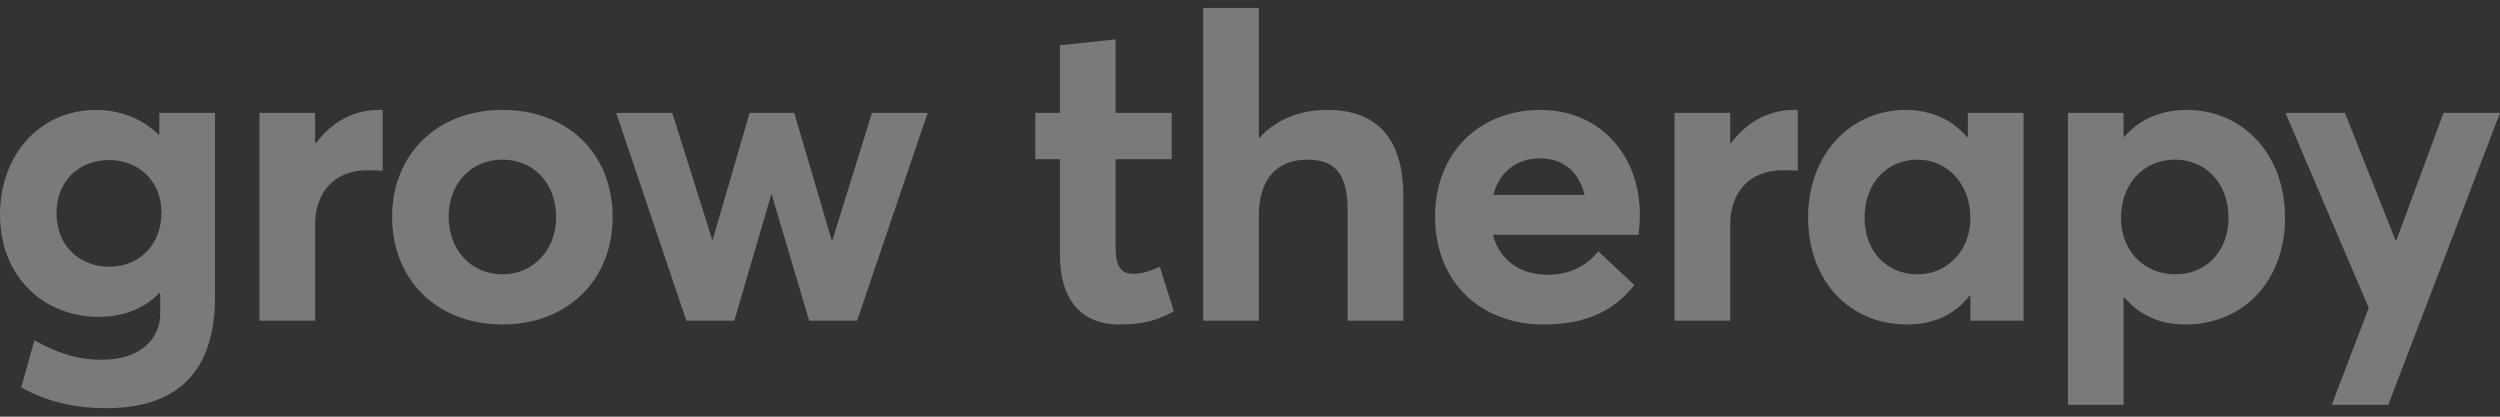 <svg width="210" height="35" viewBox="0 0 210 35" fill="none" xmlns="http://www.w3.org/2000/svg">
<rect x="0" y="0" width="210" height="35" fill="#333333" stroke="none"/>
<path d="M8.923 34.287C15.669 34.287 18.06 30.397 18.06 24.936V9.483H13.384V11.303H13.313C11.886 9.911 9.994 9.233 8.067 9.233C3.427 9.233 0.001 12.909 0.001 18.048C0.001 23.116 3.534 26.614 8.317 26.614C10.387 26.614 12.135 25.9 13.384 24.615H13.456V26.364C13.456 28.434 11.814 30.218 8.567 30.218C6.282 30.218 4.605 29.54 2.892 28.577L1.785 32.538C3.855 33.716 6.247 34.287 8.923 34.287ZM9.173 22.402C6.675 22.402 4.748 20.654 4.748 17.905C4.748 15.264 6.568 13.444 9.173 13.444C11.671 13.444 13.563 15.229 13.563 17.87C13.563 20.511 11.743 22.402 9.173 22.402Z" fill="white" fill-opacity="0.35"/>
<path d="M21.792 26.935H26.467V18.869C26.467 16.228 28.002 14.301 30.893 14.301C31.178 14.301 31.642 14.301 32.142 14.336V9.233H31.785C29.751 9.233 27.859 10.232 26.539 12.017H26.467V9.483H21.792V26.935Z" fill="white" fill-opacity="0.35"/>
<path d="M42.218 27.256C47.643 27.256 51.461 23.544 51.461 18.227C51.461 12.873 47.643 9.233 42.218 9.233C36.65 9.233 32.938 13.016 32.938 18.227C32.938 23.437 36.65 27.256 42.218 27.256ZM42.218 23.045C39.541 23.045 37.685 20.939 37.685 18.227C37.685 15.479 39.505 13.409 42.218 13.409C44.787 13.409 46.715 15.371 46.715 18.227C46.715 21.082 44.716 23.045 42.218 23.045Z" fill="white" fill-opacity="0.35"/>
<path d="M57.651 26.934H61.683L64.788 16.334H64.824L67.965 26.934H71.998L77.922 9.482H73.247L69.928 20.153H69.856L66.716 9.482H62.968L59.863 20.153H59.828L56.473 9.482H51.762L57.651 26.934Z" fill="white" fill-opacity="0.35"/>
<path d="M93.997 27.255C96.352 27.255 97.494 26.756 98.6 26.149L97.423 22.401C96.638 22.794 95.781 23.008 95.21 23.008C94.104 23.008 93.711 22.294 93.711 20.76V13.372H98.422V9.482H93.711V3.308L89.036 3.807V9.482H86.966V13.372H89.036V21.438C89.036 25.364 90.999 27.255 93.997 27.255Z" fill="white" fill-opacity="0.35"/>
<path d="M101.067 26.934H105.743V18.119C105.743 14.979 107.314 13.408 109.811 13.408C112.025 13.408 113.203 14.479 113.203 17.655V26.934H117.877V16.477C117.877 11.124 115.202 9.232 111.489 9.232C109.205 9.232 107.207 10.018 105.778 11.588H105.743V0.667H101.067V26.934Z" fill="white" fill-opacity="0.35"/>
<path d="M137.749 18.048C137.749 12.945 134.323 9.233 129.398 9.233C124.223 9.233 120.546 12.873 120.546 18.191C120.546 23.651 124.329 27.256 129.683 27.256C133.573 27.256 135.822 25.828 137.284 23.937L134.251 21.117C133.323 22.259 131.967 23.08 130.004 23.08C127.649 23.08 125.971 21.831 125.4 19.726H137.641C137.678 19.44 137.749 18.619 137.749 18.048ZM129.361 13.302C131.397 13.302 132.645 14.515 133.11 16.371H125.436C125.971 14.372 127.47 13.302 129.361 13.302Z" fill="white" fill-opacity="0.35"/>
<path d="M140.663 26.935H145.338V18.869C145.338 16.228 146.873 14.301 149.764 14.301C150.049 14.301 150.514 14.301 151.012 14.336V9.233H150.655C148.621 9.233 146.73 10.232 145.409 12.017H145.338V9.483H140.663V26.935Z" fill="white" fill-opacity="0.35"/>
<path d="M160.196 27.256C162.48 27.256 164.229 26.399 165.443 24.829L165.514 24.865V26.935H169.976V9.483H165.3V11.481L165.228 11.517C163.979 10.018 162.124 9.233 160.089 9.233C155.414 9.233 151.88 12.98 151.88 18.262C151.88 23.651 155.414 27.256 160.196 27.256ZM161.089 23.045C158.447 23.045 156.627 21.082 156.627 18.298C156.627 15.3 158.555 13.409 161.089 13.409C163.586 13.409 165.514 15.479 165.514 18.298C165.514 21.153 163.48 23.045 161.089 23.045Z" fill="white" fill-opacity="0.35"/>
<path d="M173.704 34.001H178.38V25.008L178.451 24.972C179.665 26.435 181.378 27.256 183.555 27.256C188.408 27.256 191.943 23.651 191.943 18.262C191.943 12.98 188.408 9.233 183.697 9.233C181.557 9.233 179.701 10.018 178.451 11.481H178.38V9.483H173.704V34.001ZM182.734 23.045C180.165 23.045 178.166 21.153 178.166 18.298C178.166 15.479 180.022 13.409 182.699 13.409C185.196 13.409 187.195 15.3 187.195 18.298C187.195 21.082 185.339 23.045 182.734 23.045Z" fill="white" fill-opacity="0.35"/>
<path d="M195.869 34.001H200.615L210.001 9.482H205.255L201.294 20.189H201.222L196.975 9.482H191.979L198.974 25.863L195.869 34.001Z" fill="white" fill-opacity="0.35"/>
</svg>